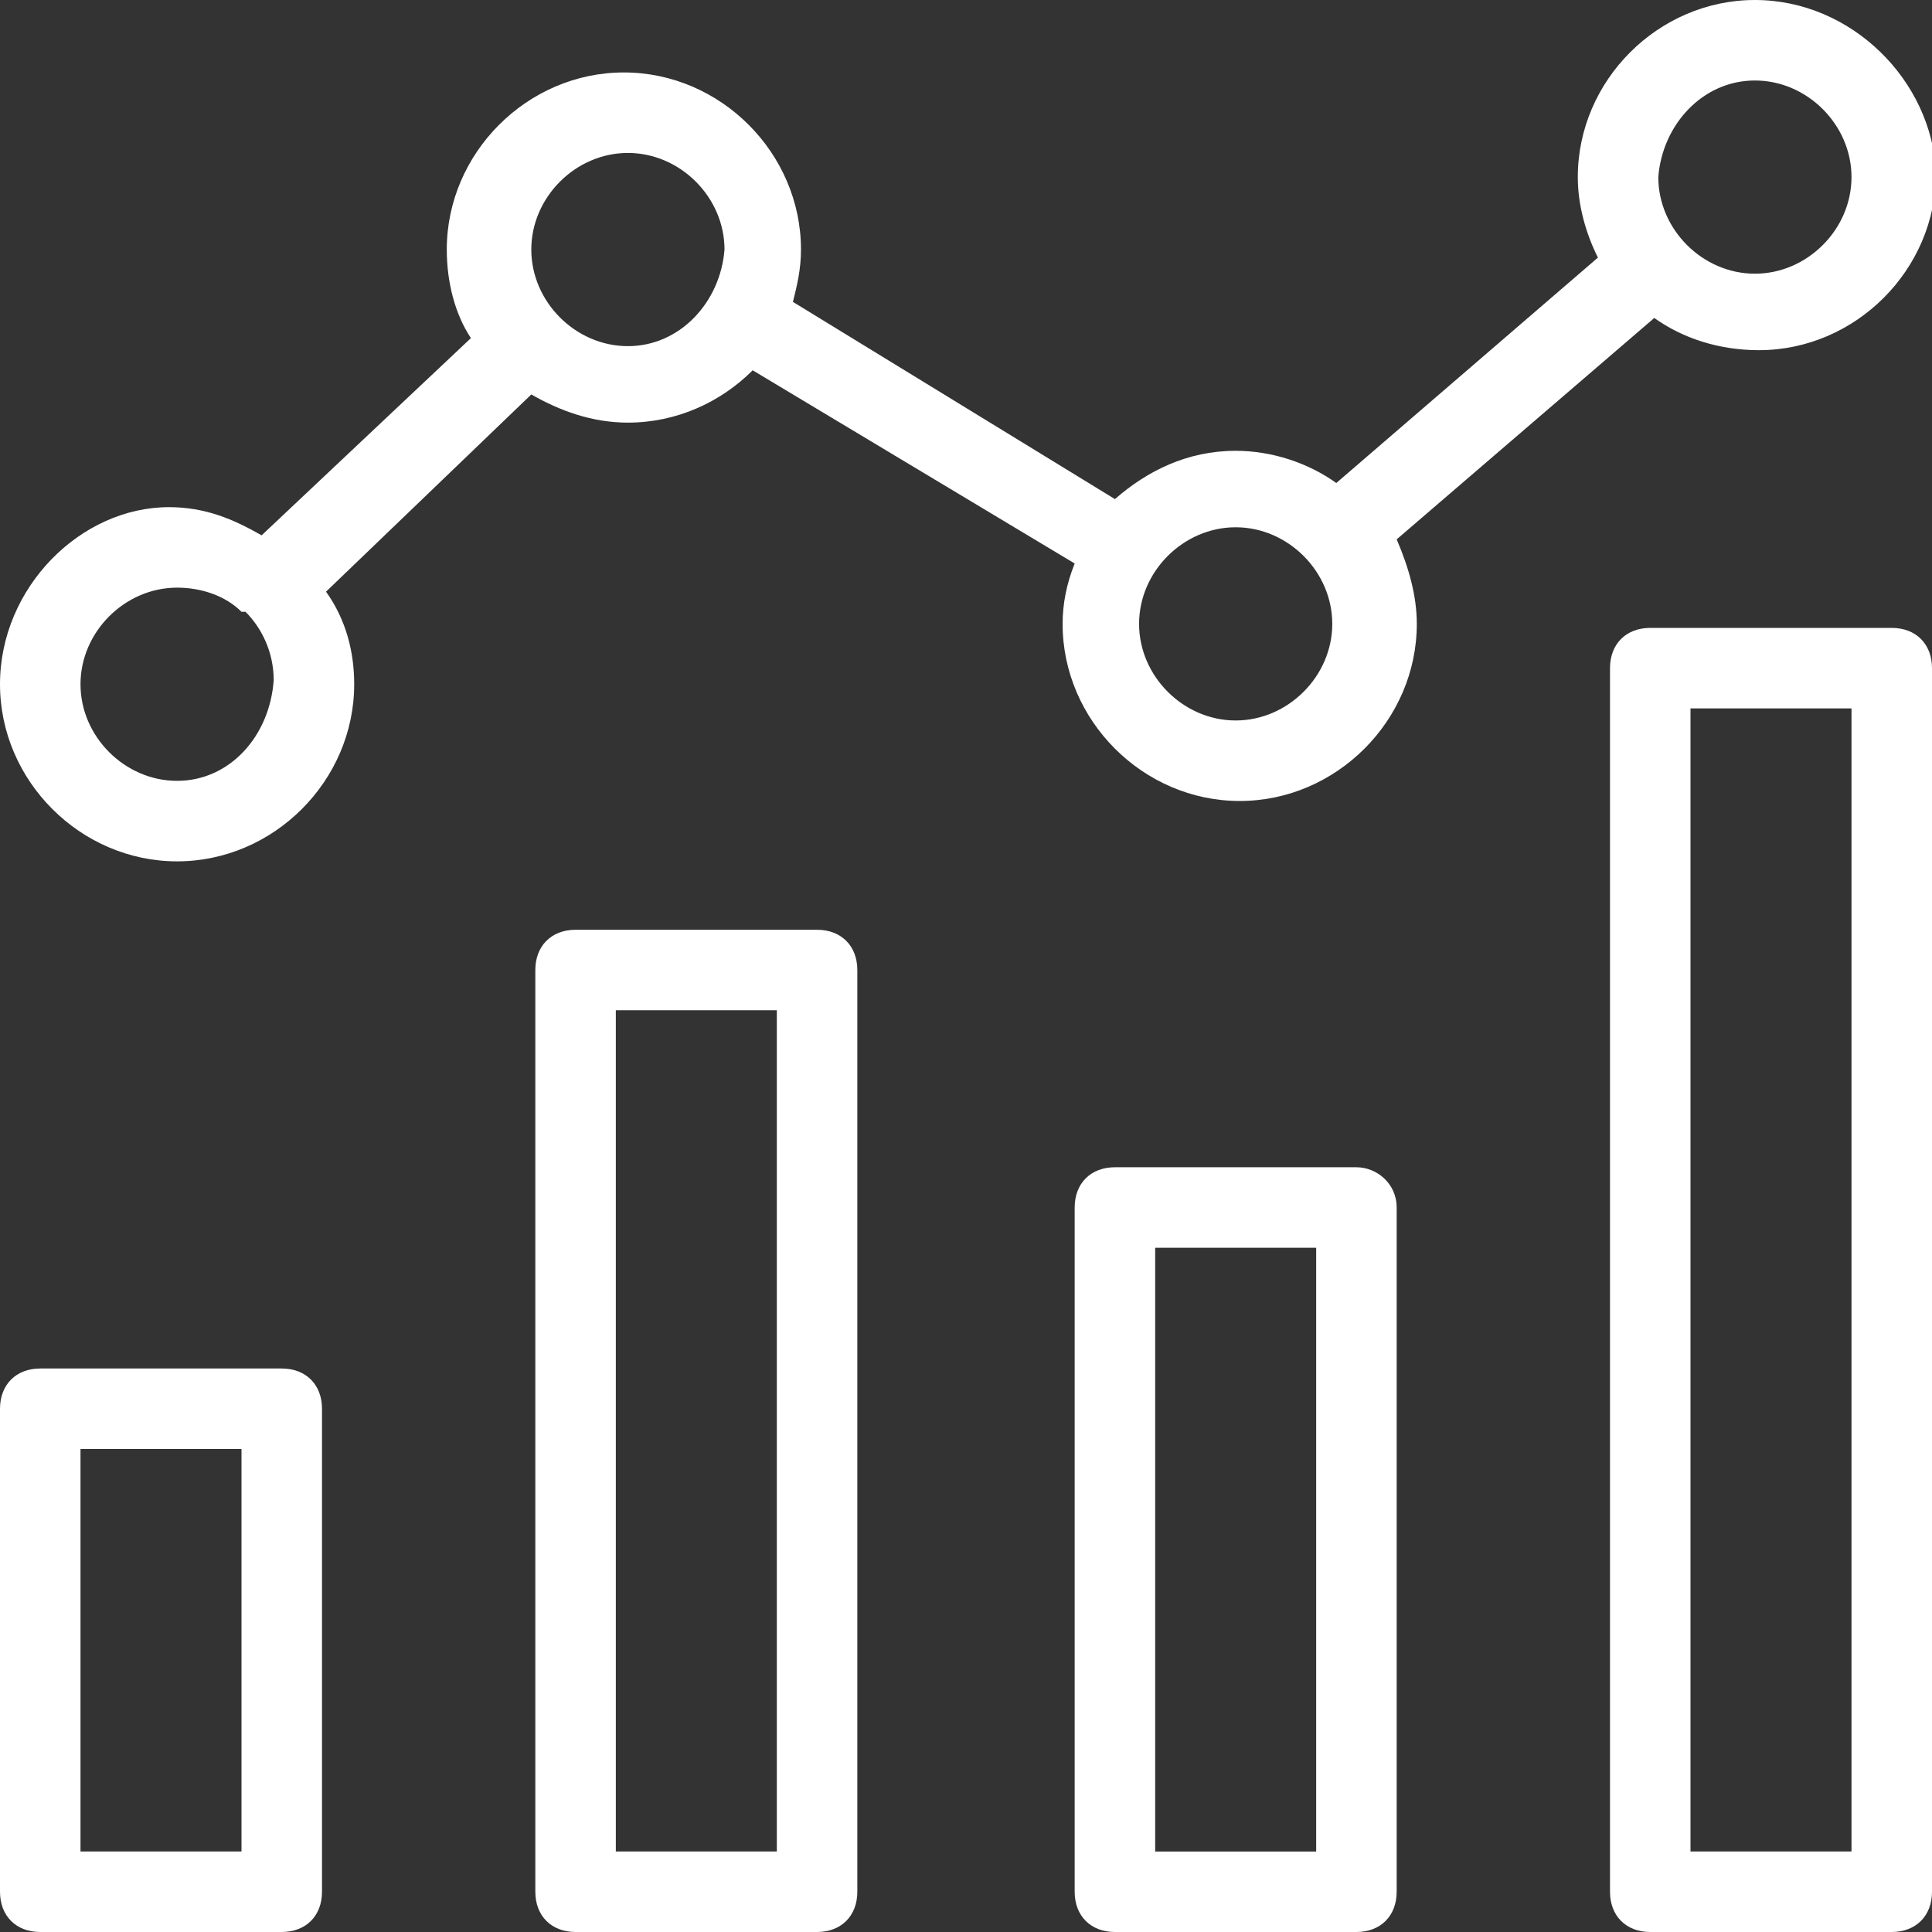 <?xml version="1.0"?>
<svg xmlns="http://www.w3.org/2000/svg" xmlns:xlink="http://www.w3.org/1999/xlink" xmlns:svgjs="http://svgjs.com/svgjs" version="1.1" width="512" height="512" x="0" y="0" viewBox="0 0 48 48" style="enable-background:new 0 0 512 512" xml:space="preserve" class=""><rect x="0" y="0" width="48" height="48" fill="#333333" stroke="none"/><g><g xmlns="http://www.w3.org/2000/svg" fill="rgb(0,0,0)"><path d="m7 34h-6c-.6 0-1 .4-1 1v12c0 .6.4 1 1 1h6c.6 0 1-.4 1-1v-12c0-.6-.4-1-1-1zm-1 12h-4v-10h4z" fill="#ffffff" data-original="#000000" class=""/><path d="m33.7 29h-6c-.6 0-1 .4-1 1v17c0 .6.4 1 1 1h6c.6 0 1-.4 1-1v-17c0-.6-.5-1-1-1zm-1 17h-4v-15h4z" fill="#ffffff" data-original="#000000" class=""/><path d="m20.3 23.1h-6c-.6 0-1 .4-1 1v22.9c0 .6.4 1 1 1h6c.6 0 1-.4 1-1v-22.9c0-.6-.4-1-1-1zm-1 22.9h-4v-20.9h4z" fill="#ffffff" data-original="#000000" class=""/><path d="m47 15.6h-6c-.6 0-1 .4-1 1v30.4c0 .6.4 1 1 1h6c.6 0 1-.4 1-1v-30.4c0-.6-.4-1-1-1zm-1 30.4h-4v-28.4h4z" fill="#ffffff" data-original="#000000" class=""/><path d="m41.1 7.9c.7.5 1.6.8 2.6.8 2.4 0 4.4-2 4.4-4.4-.1-2.3-2.1-4.3-4.5-4.3s-4.4 2-4.4 4.4c0 .7.2 1.4.5 2l-6.5 5.6c-.7-.5-1.6-.8-2.5-.8-1.2 0-2.2.5-3 1.2l-8-4.9c.1-.4.2-.8.2-1.3 0-2.4-2-4.4-4.4-4.4s-4.4 2-4.4 4.4c0 .8.2 1.6.6 2.2l-5.2 4.9c-.7-.4-1.4-.7-2.3-.7-2.2 0-4.2 2-4.2 4.4s2 4.4 4.4 4.4 4.4-2 4.4-4.4c0-.8-.2-1.6-.7-2.3l5.1-4.9c.7.4 1.5.7 2.4.7 1.2 0 2.3-.5 3.1-1.3l8 4.8c-.2.5-.3 1-.3 1.5 0 2.4 2 4.4 4.4 4.4s4.4-2 4.4-4.4c0-.7-.2-1.4-.5-2.1zm-36.7 11.5c-1.3 0-2.4-1.1-2.4-2.4s1.1-2.4 2.4-2.4c.6 0 1.2.2 1.6.6h.1c.4.4.7 1 .7 1.7-.1 1.4-1.1 2.5-2.4 2.5zm11.2-10.8c-1.3 0-2.4-1.1-2.4-2.4s1.1-2.4 2.4-2.4 2.4 1.1 2.4 2.4c-.1 1.3-1.1 2.4-2.4 2.4zm28-6.6c1.3 0 2.4 1.1 2.4 2.4s-1.1 2.4-2.4 2.4-2.4-1.1-2.4-2.4c.1-1.3 1.1-2.4 2.4-2.4zm-12.9 15.9c-1.3 0-2.4-1.1-2.4-2.4s1.1-2.4 2.4-2.4 2.4 1.1 2.4 2.4-1.1 2.4-2.4 2.4z" fill="#ffffff" data-original="#000000" class=""/></g></g></svg>
